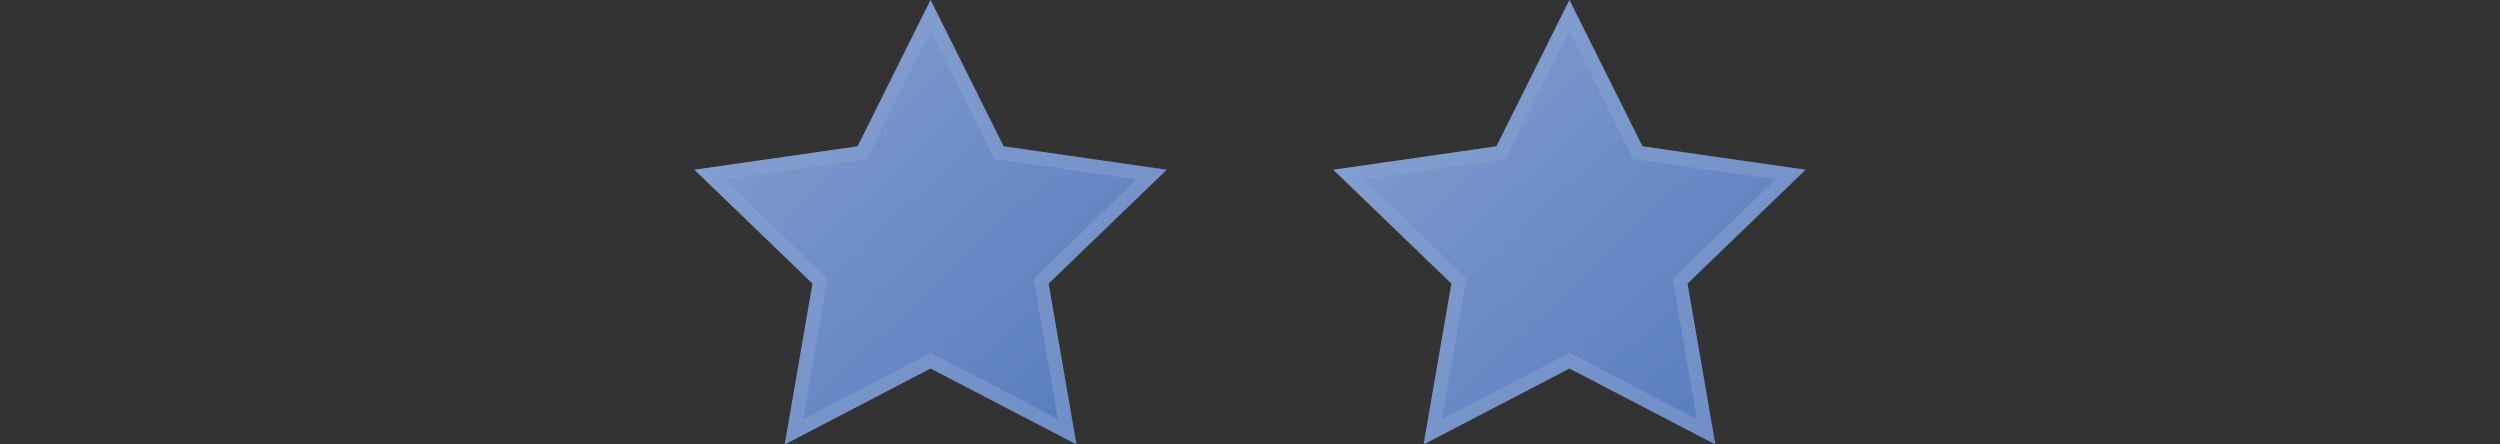 <svg xmlns="http://www.w3.org/2000/svg" xmlns:xlink="http://www.w3.org/1999/xlink" width="90" height="16" viewBox="0 0 90 16"><rect x="0" y="0" width="90" height="16" fill="#333333" stroke="none"/><defs><linearGradient id="a" x1="0%" x2="97.893%" y1="0%" y2="97.893%"><stop offset="0%" stop-color="#FFF"/><stop offset="100%" stop-color="#FFF" stop-opacity="0"/></linearGradient><path id="b" d="M8.5 0L5.873 5.267 0 6.111l4.25 4.098-1 5.791 5.25-2.734L13.753 16l-1.003-5.791L17 6.111l-5.871-.844z"/><path id="c" d="M31.5 0l-2.627 5.267L23 6.111l4.25 4.098-1 5.791 5.25-2.734L36.753 16l-1.003-5.791L40 6.111l-5.871-.844z"/></defs><g fill="none" fill-rule="evenodd"><path d="M0 0h90v16H0z"/><path fill="#5479BD" d="M33.5 0l-2.627 5.267L25 6.111l4.25 4.098-1 5.791 5.25-2.734L38.753 16l-1.003-5.791L42 6.111l-5.871-.844zm23 0l-2.627 5.267L48 6.111l4.25 4.098-1 5.791 5.25-2.734L61.753 16l-1.003-5.791L65 6.111l-5.871-.844z"/><g opacity=".3" style="mix-blend-mode:screen" transform="translate(25)"><use fill="url(#a)" xlink:href="#b"/><path stroke="#FFF" stroke-opacity=".5" stroke-width=".5" d="M8.5.56L6.04 5.496l-5.498.79L4.52 10.12l-.938 5.424 4.919-2.56 4.92 2.56-.939-5.424 3.978-3.836-5.496-.789L8.5.56z"/></g><g opacity=".3" style="mix-blend-mode:screen" transform="translate(25)"><use fill="url(#a)" xlink:href="#c"/><path stroke="#FFF" stroke-opacity=".5" stroke-width=".5" d="M31.5.56l-2.46 4.936-5.498.79 3.978 3.835-.938 5.424 4.919-2.56 4.92 2.56-.939-5.424 3.978-3.836-5.496-.789L31.5.56z"/></g></g></svg>